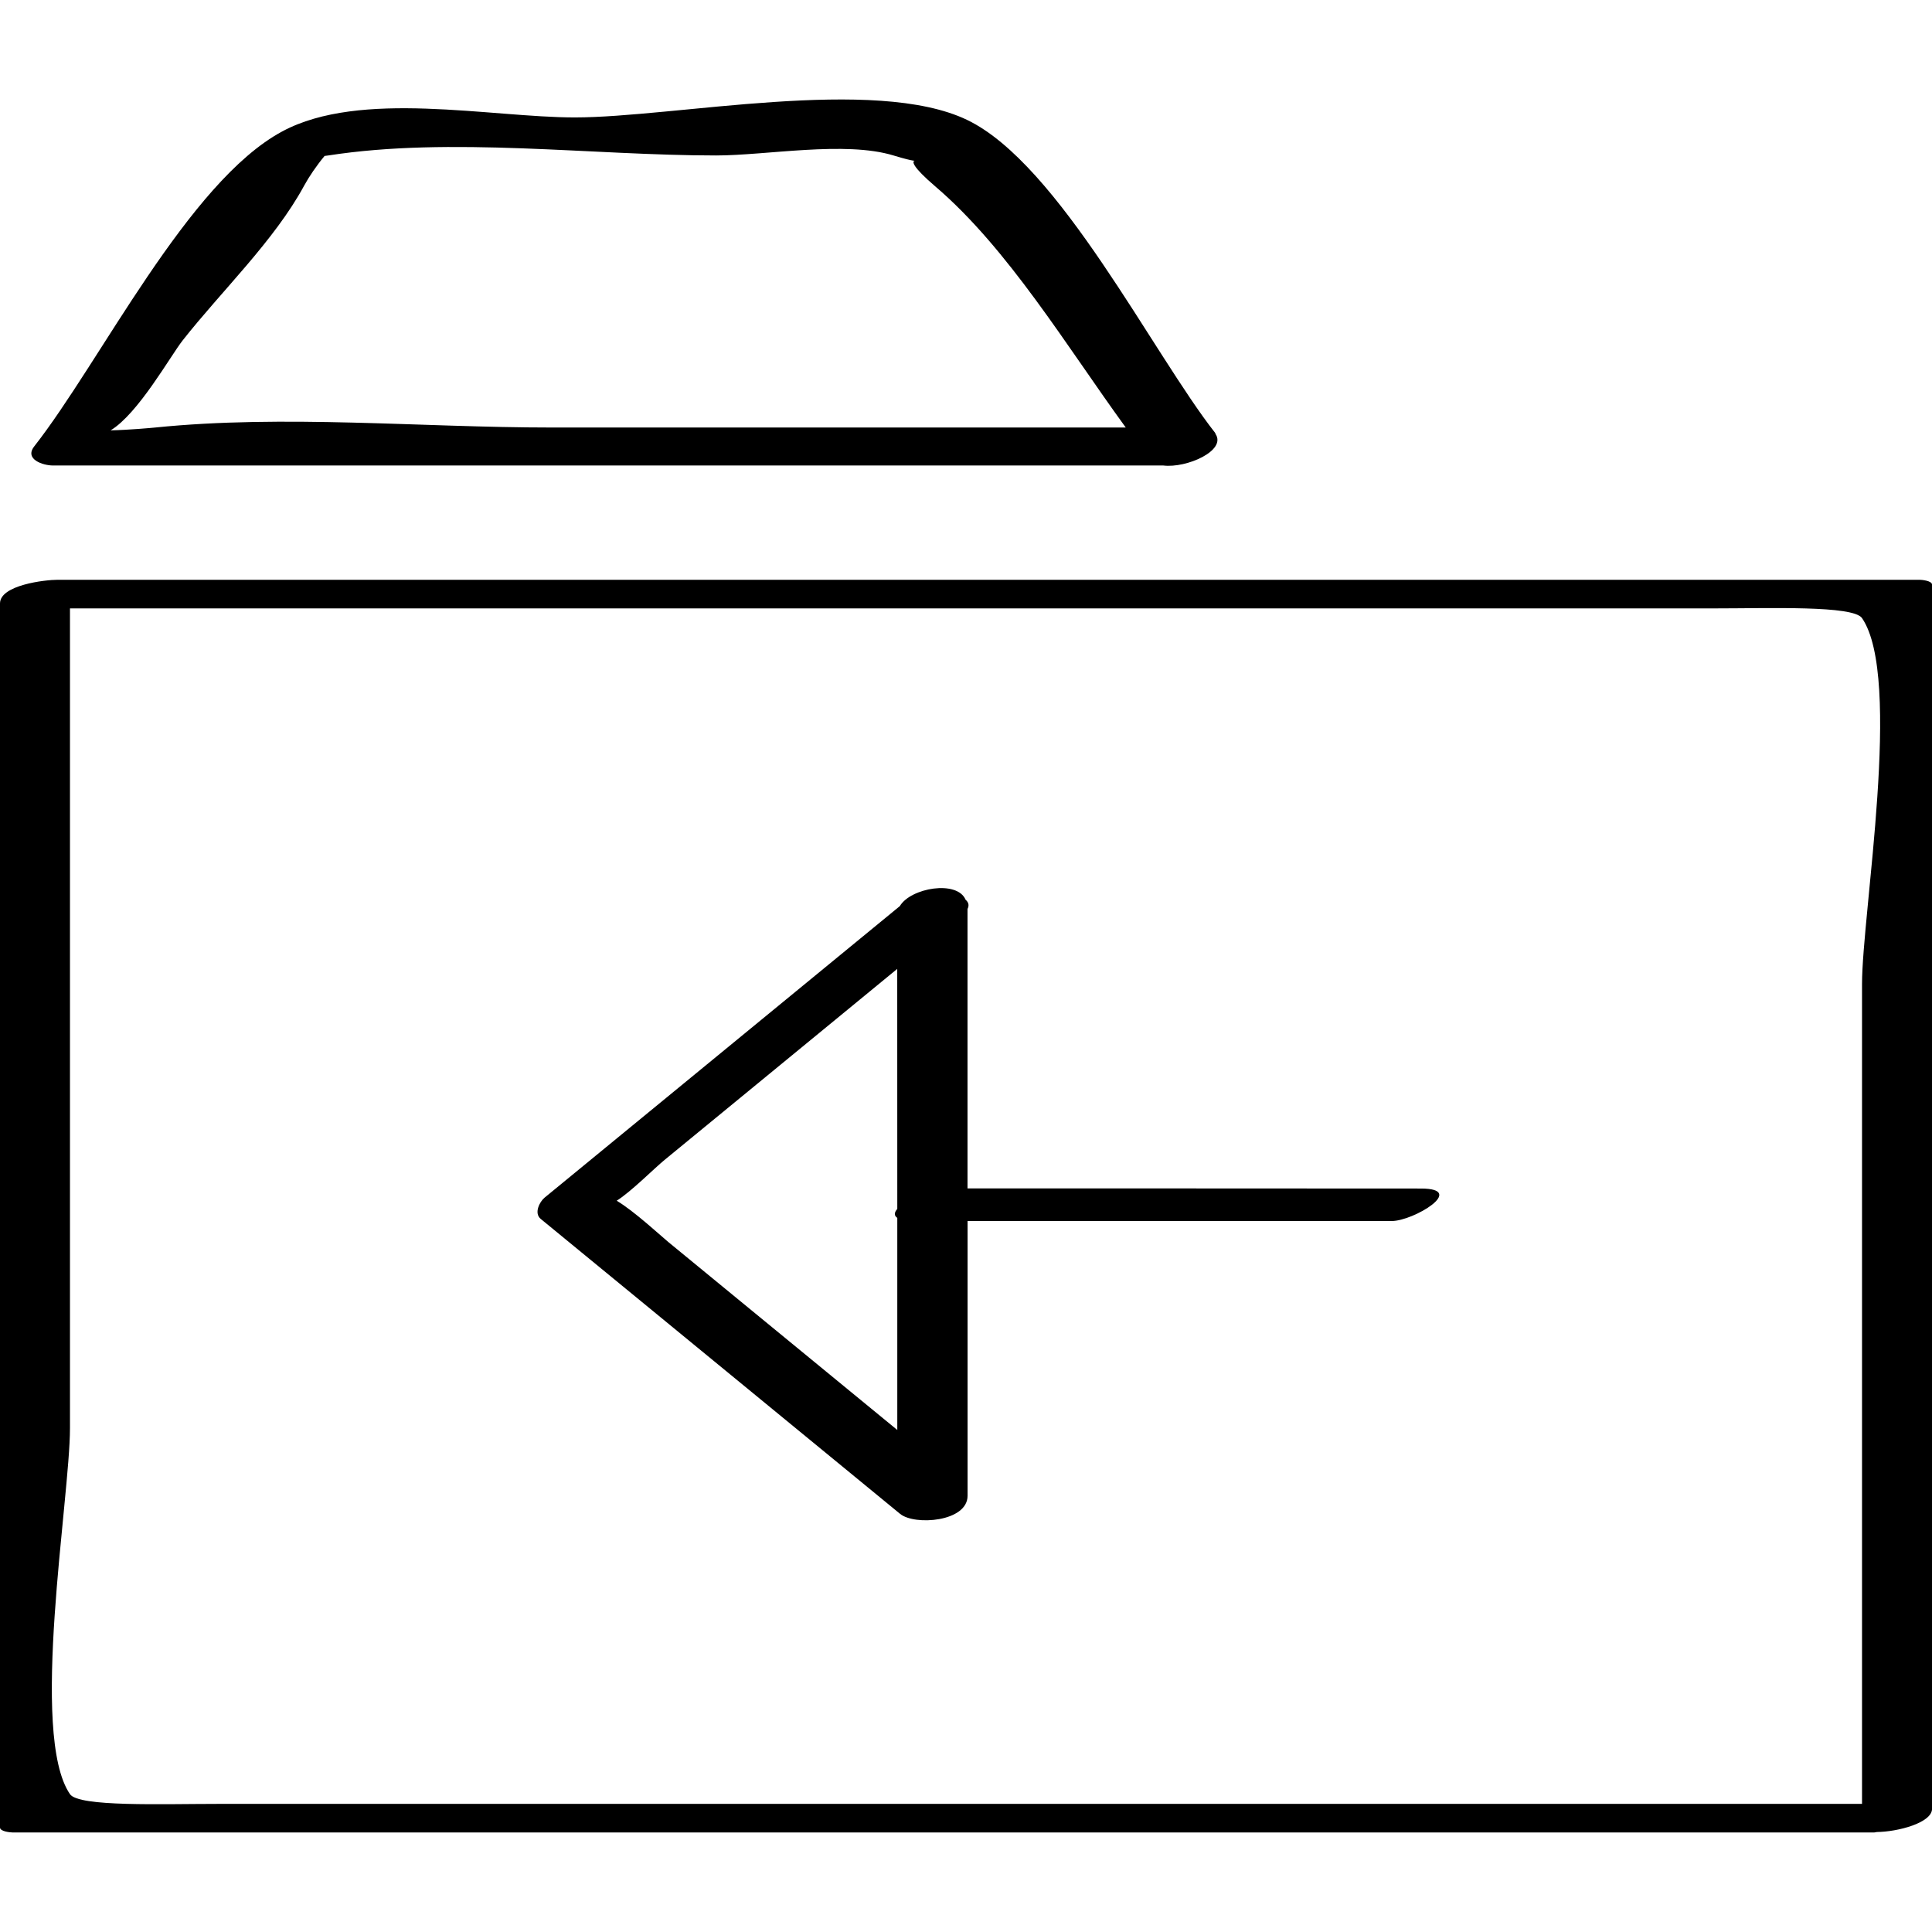 <?xml version="1.0" ?><svg enable-background="new 0 0 32 32" version="1.1" viewBox="0 0 32 32" xml:space="preserve" xmlns="http://www.w3.org/2000/svg" xmlns:xlink="http://www.w3.org/1999/xlink"><g id="Outline_Light_copy"><path d="M31.796,9.603c-10.28,0-20.561,0-30.841,0C0.747,9.603,0,9.689,0,9.995c0,6.758,0,13.516,0,20.274   c0,0.068,0.177,0.082,0.204,0.082c10.28,0,20.561,0,30.841,0c0.01,0,0.029-0.005,0.042-0.007c0.34-0.003,0.914-0.15,0.914-0.386   c0-6.758,0-13.516,0-20.274C32,9.617,31.823,9.603,31.796,9.603z M30.841,16.3c0,4.526,0,9.052,0,13.578   c-9.073,0-18.145,0-27.218,0c-0.942,0-2.318,0.052-2.464-0.161c-0.676-0.985,0-4.896,0-6.062c0-4.526,0-9.052,0-13.578   c9.073,0,18.145,0,27.218,0c0.942,0,2.318-0.052,2.464,0.161C31.516,11.222,30.841,15.134,30.841,16.3z"/><path d="M20.129,7.173c-1.039-1.323-2.584-4.452-4.109-5.186c-1.532-0.738-4.846-0.042-6.5-0.042c-1.394,0-3.549-0.465-4.844,0.231   C3.111,3.017,1.665,5.994,0.568,7.392C0.398,7.608,0.714,7.71,0.876,7.71c6.13,0,12.261,0,18.391,0   c0.387,0.048,1.051-0.247,0.866-0.522c-0.001-0.004-0.002-0.008-0.004-0.012C20.129,7.175,20.13,7.174,20.129,7.173z M9.123,7.081   c-2.145,0-4.417-0.217-6.551,0C2.5,7.088,2.141,7.121,1.832,7.128c0.456-0.275,0.99-1.23,1.192-1.488   c0.642-0.817,1.519-1.653,2.013-2.564c0.079-0.146,0.205-0.332,0.339-0.493C5.4,2.58,5.411,2.579,5.437,2.575   c2.032-0.316,4.367,0,6.423,0c0.833,0,2.135-0.245,2.939,0c0.777,0.237-0.098-0.164,0.694,0.514   c1.206,1.031,2.174,2.647,3.153,3.992C15.472,7.081,12.297,7.081,9.123,7.081z"/><path d="M16.025,19.684c0-1.543,0-3.086,0-4.628c0.033-0.065,0.014-0.114-0.032-0.154c-0.139-0.329-0.909-0.198-1.089,0.106   c-1.961,1.609-3.922,3.219-5.883,4.828c-0.086,0.07-0.179,0.26-0.065,0.353c1.984,1.628,3.968,3.256,5.952,4.885   c0.241,0.198,1.118,0.133,1.118-0.299c0-1.517,0-3.034,0-4.551c2.342,0,4.684,0,7.026,0c0.36,0,1.254-0.538,0.483-0.538   C21.031,19.684,18.528,19.684,16.025,19.684z M14.862,20.023c-0.052,0.06-0.056,0.112,0,0.149c0,1.171,0,2.342,0,3.513   c-0.619-0.508-1.239-1.017-1.858-1.525c-0.644-0.529-1.288-1.057-1.932-1.586c-0.101-0.082-0.58-0.525-0.858-0.686   c0.237-0.148,0.622-0.536,0.792-0.675c0.644-0.529,1.288-1.057,1.932-1.586c0.641-0.526,1.282-1.052,1.923-1.579   C14.862,17.374,14.862,18.699,14.862,20.023z"/></g></svg>